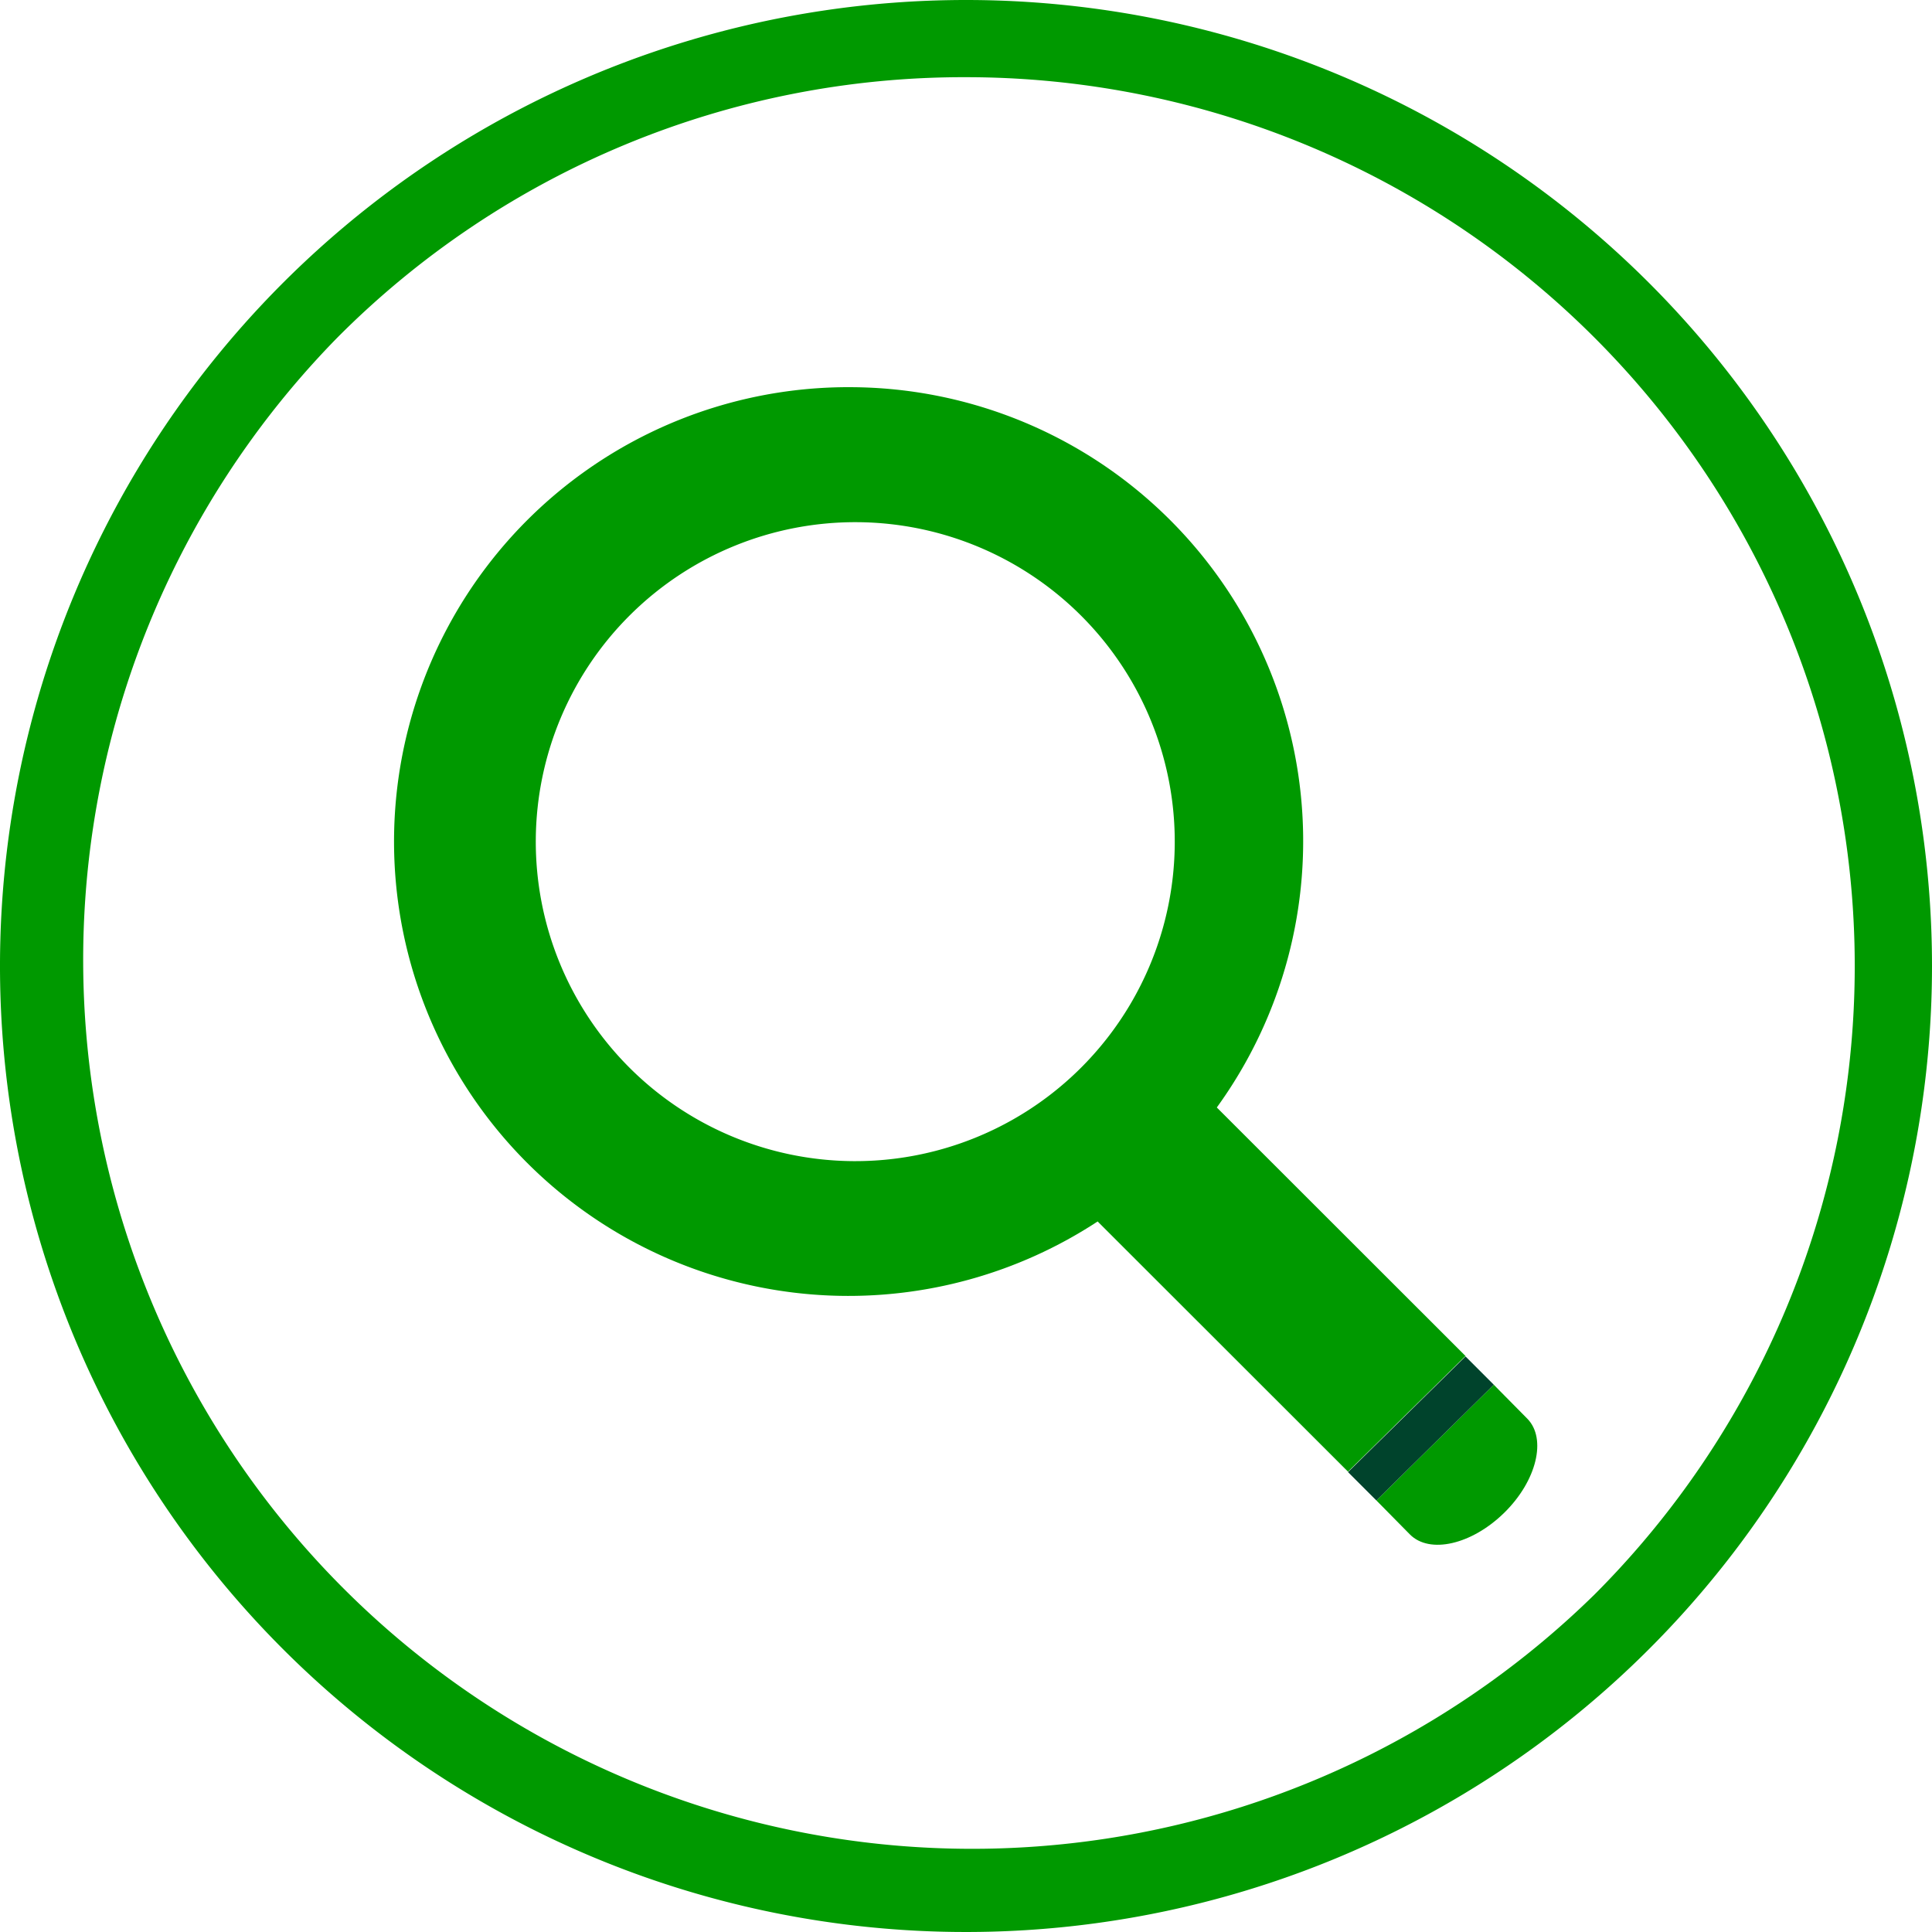 <svg xmlns="http://www.w3.org/2000/svg" id="Layer_1" data-name="Layer 1" viewBox="0 0 220 220"><defs><style>.cls-1{fill:none;}.cls-2{fill:#090;}.cls-3{fill:#00432c;}</style></defs><path class="cls-1" d="M61,95.57A36.38,36.38,0,1,0,97.67,59.46,36.38,36.38,0,0,0,61,95.57Z"></path><path class="cls-2" d="M170.65,158.24l-.55-.56-13.37,13.18.32.32,3.49,3.54c2.24,2.28,7.05,1.17,10.75-2.46s4.86-8.44,2.63-10.71l-3.27-3.31Z"></path><polygon class="cls-3" points="166.88 154.46 153.5 167.63 156.73 170.86 170.1 157.68 169.72 157.3 169.72 157.3 166.88 154.46"></polygon><path class="cls-2" d="M97.07,44.09a51.74,51.74,0,1,0,27.92,95l28.51,28.49,13.38-13.17-28.32-28.3A51.69,51.69,0,0,0,97.07,44.09Zm.05,88.13a36.38,36.38,0,1,1,36.65-36.11A36.38,36.38,0,0,1,97.12,132.22Z"></path><path class="cls-2" d="M110,8.79a101.22,101.22,0,0,1,71.57,172.78A101.22,101.22,0,0,1,38.43,38.43,100.59,100.59,0,0,1,110,8.79M110,0A110,110,0,1,0,220,110,110,110,0,0,0,110,0Z"></path></svg>